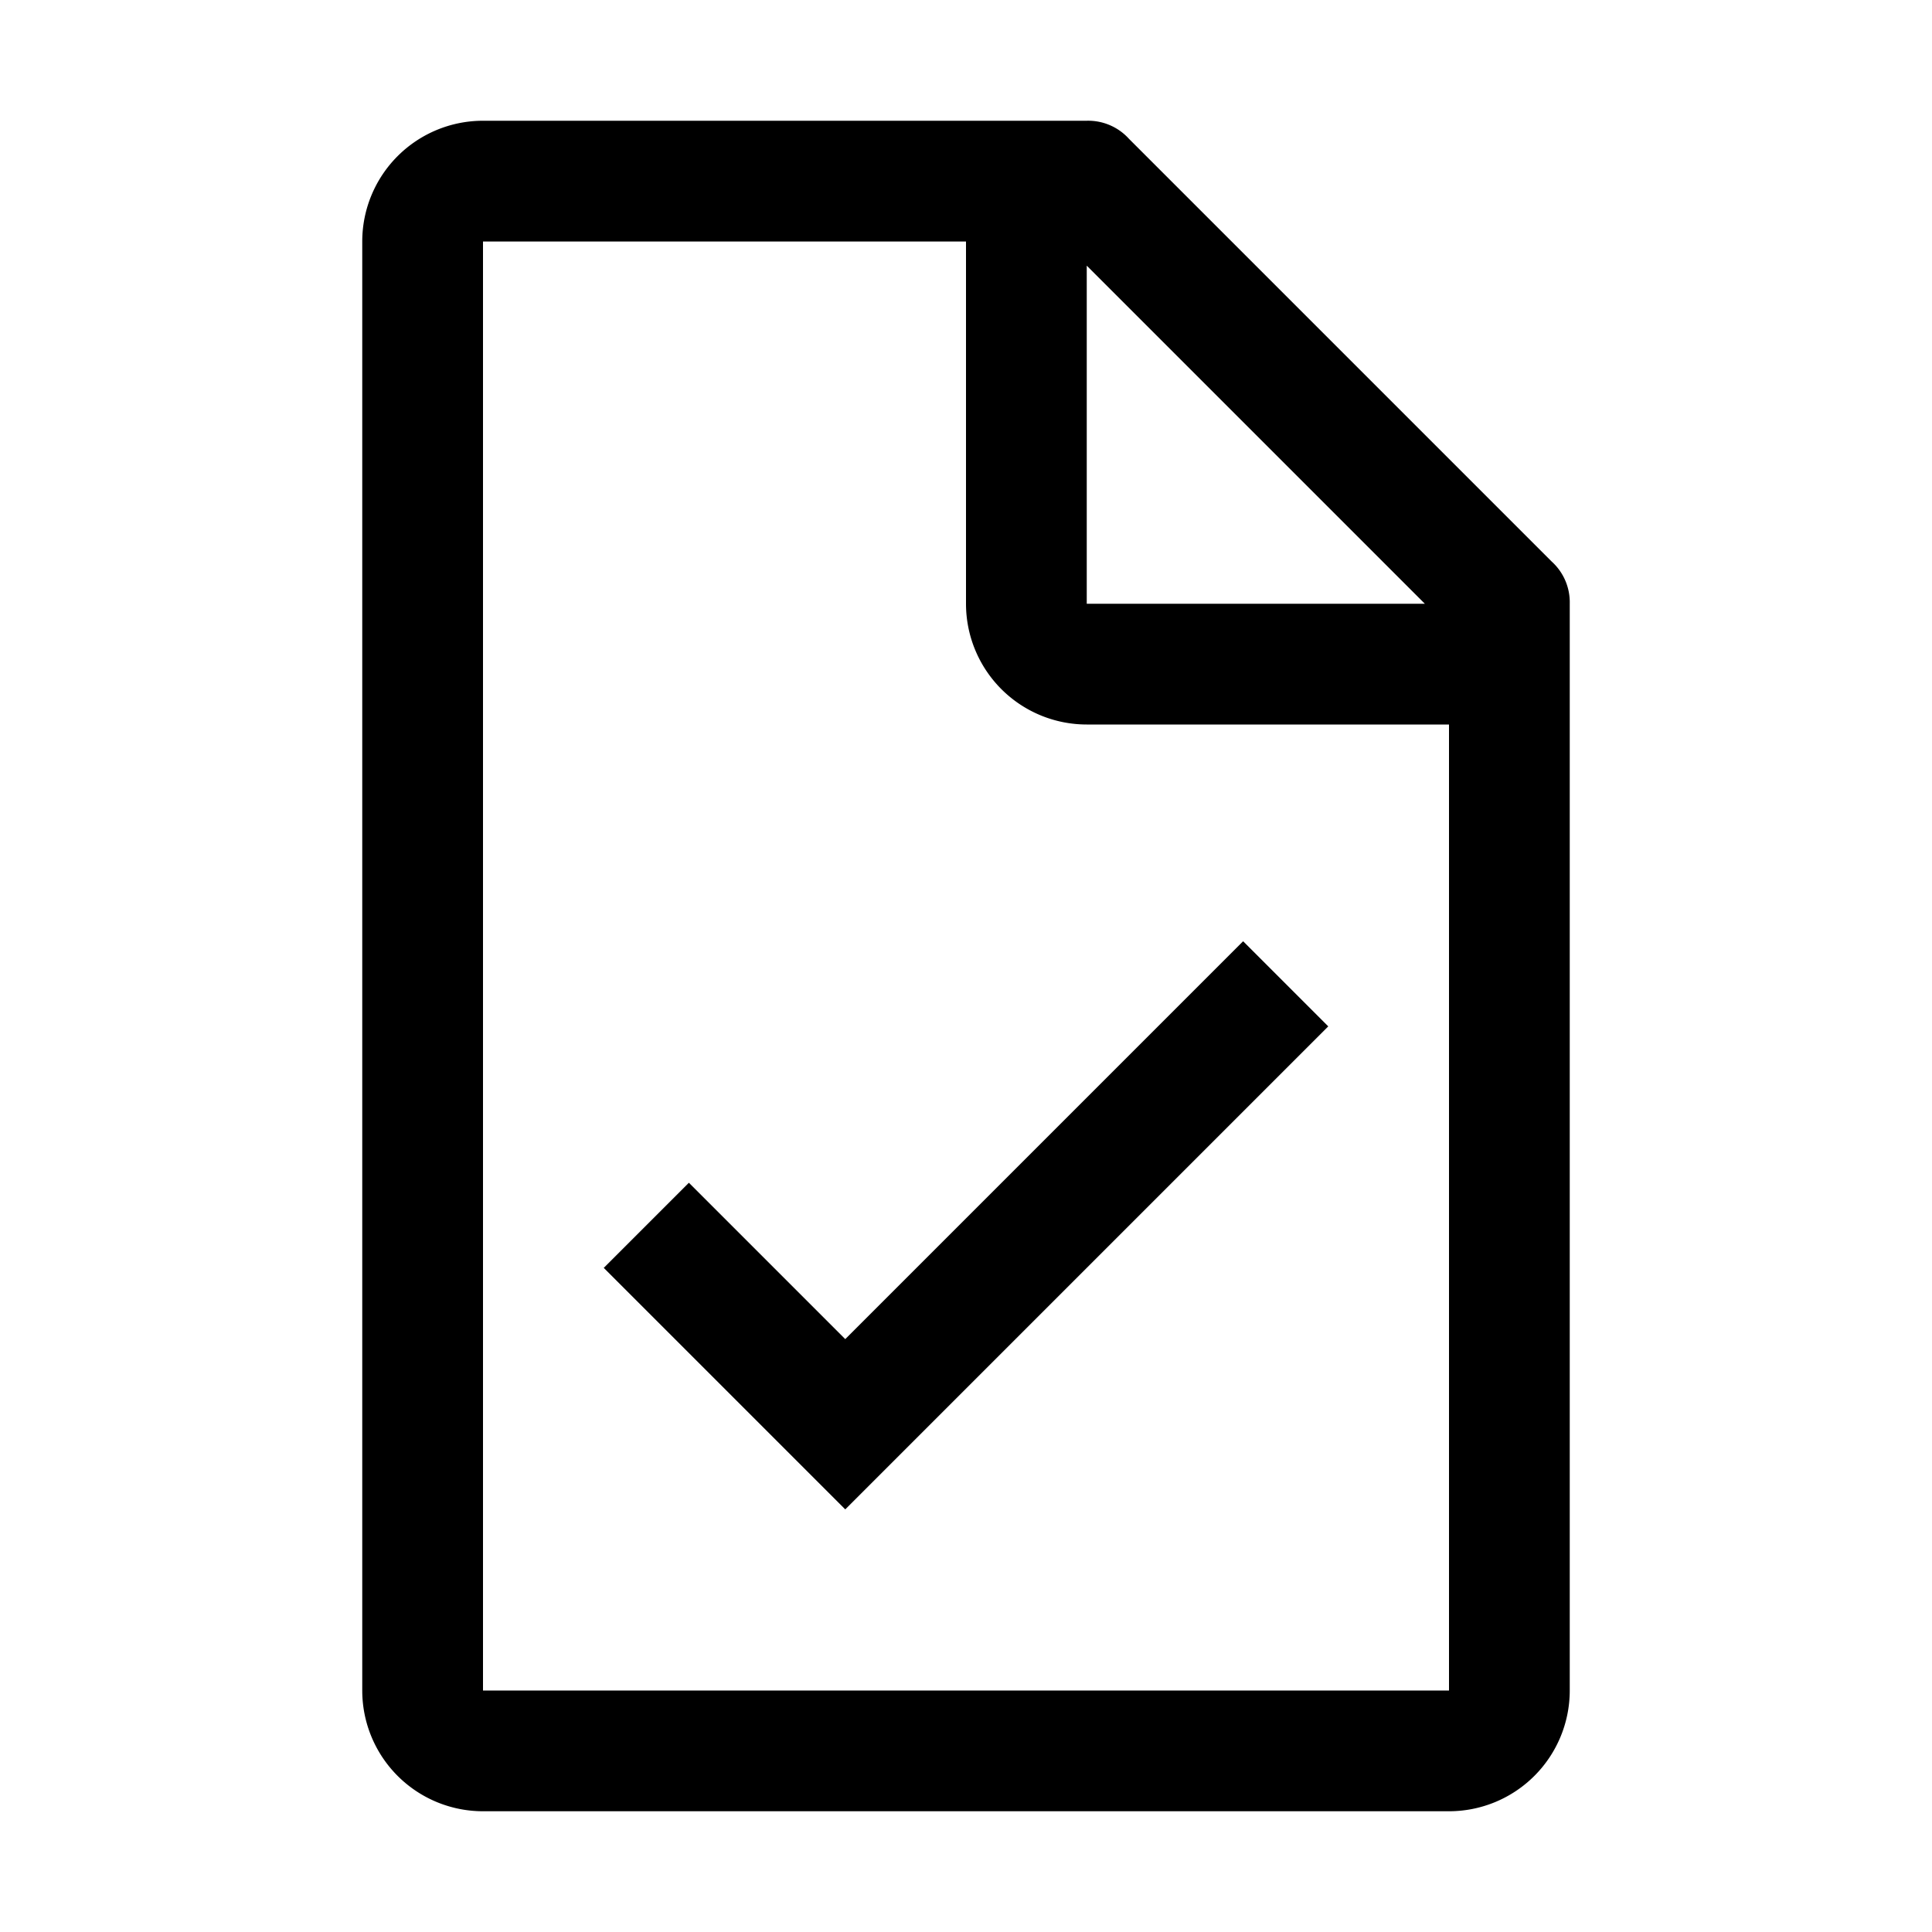 <svg id="icon" xmlns="http://www.w3.org/2000/svg" viewBox="0 0 32 32"><defs><style>.cls-1{fill:none;}</style></defs><title>document--tasks</title><path d="M25.7,9.3l-7-7A.91.91,0,0,0,18,2H8A2,2,0,0,0,6,4V28a2,2,0,0,0,2,2H24a2,2,0,0,0,2-2V10A.91.91,0,0,0,25.7,9.3ZM18,4.4,23.6,10H18ZM24,28H8V4h8v6a2,2,0,0,0,2,2h6Z"/><polygon points="14 22.18 11.41 19.59 10 21 14 25 22 17 20.59 15.59 14 22.18"/><rect id="_Transparent_Rectangle_" data-name="&lt;Transparent Rectangle&gt;" class="cls-1" width="32" height="32"/></svg>